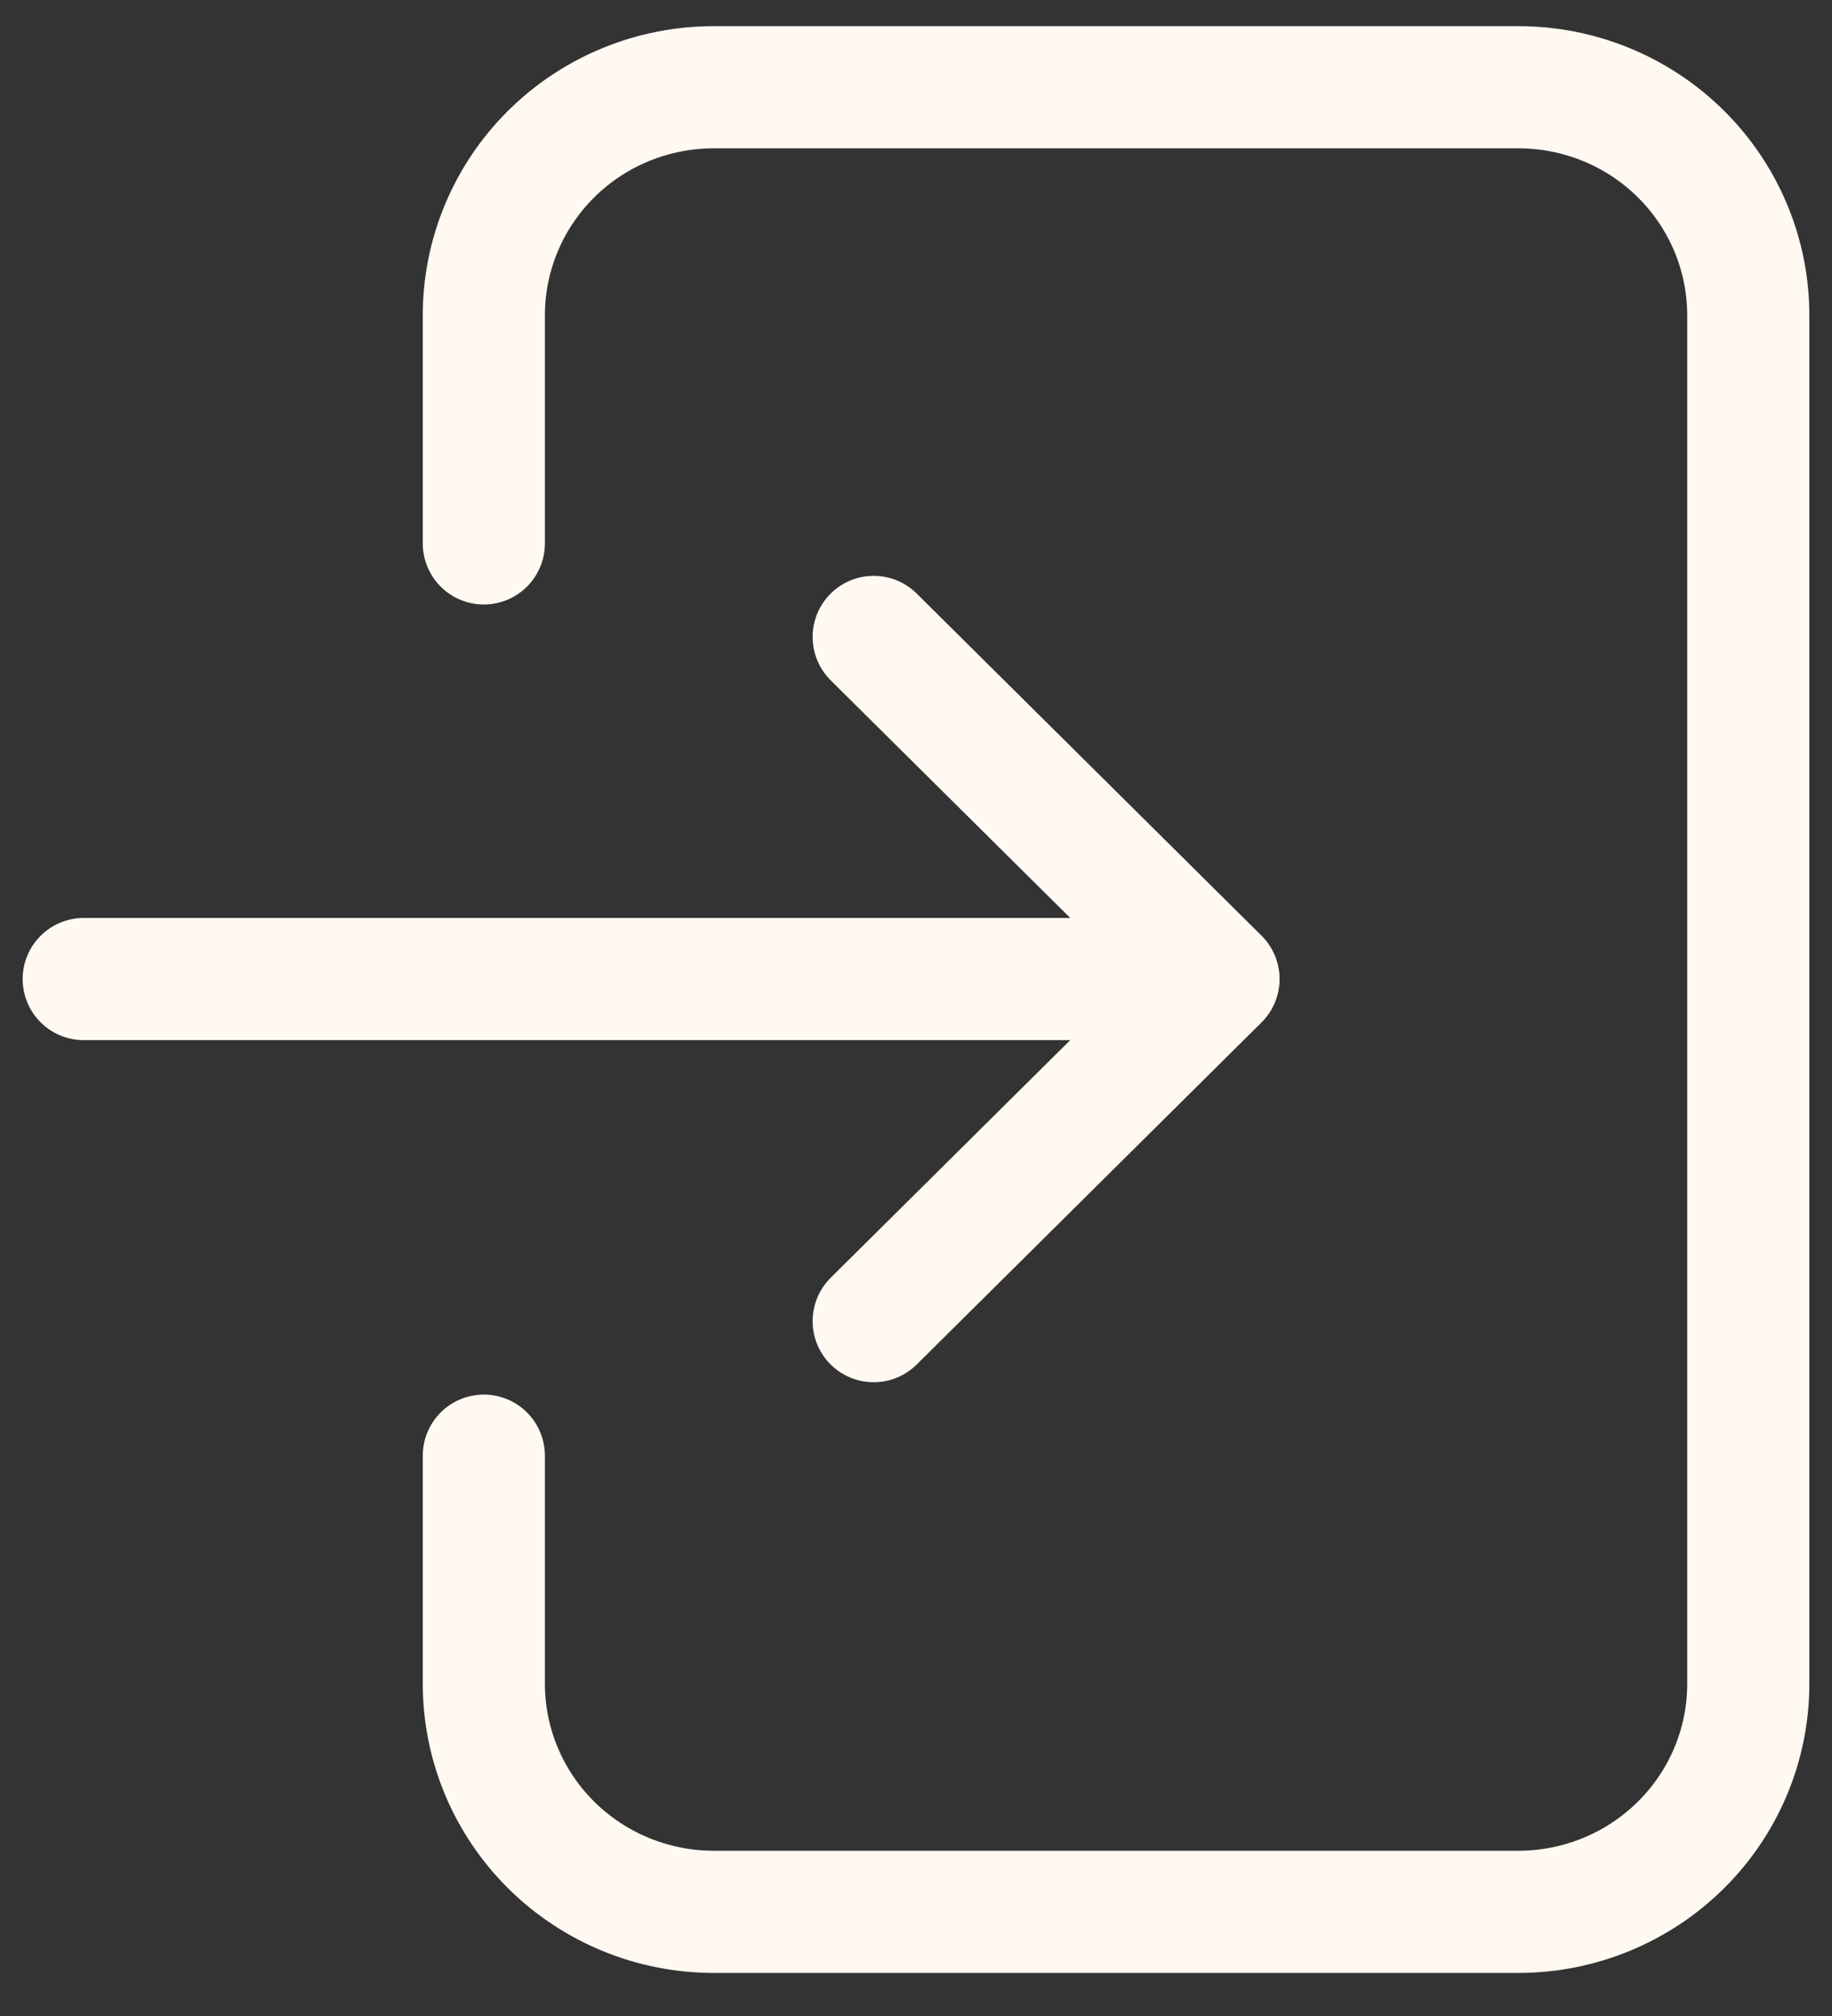<svg width="30" height="33" viewBox="0 0 30 33" fill="none" xmlns="http://www.w3.org/2000/svg">
<rect x="0" y="0" width="30" height="33" fill="#333333" stroke="none"/>
<path d="M7.923 23.828V27.561C7.923 28.552 8.32 29.501 9.026 30.201C9.732 30.901 10.69 31.295 11.688 31.295H24.864C25.863 31.295 26.82 30.901 27.526 30.201C28.233 29.501 28.629 28.552 28.629 27.561V5.161C28.629 4.171 28.233 3.222 27.526 2.521C26.82 1.821 25.863 1.428 24.864 1.428H11.688C10.69 1.428 9.732 1.821 9.026 2.521C8.32 3.222 7.923 4.171 7.923 5.161V8.895M1.371 16.026H19.954M19.954 16.026L14.307 21.626M19.954 16.026L14.307 10.426" stroke="#FFF9F1" stroke-width="2" stroke-linecap="round" stroke-linejoin="round"/>
</svg>
